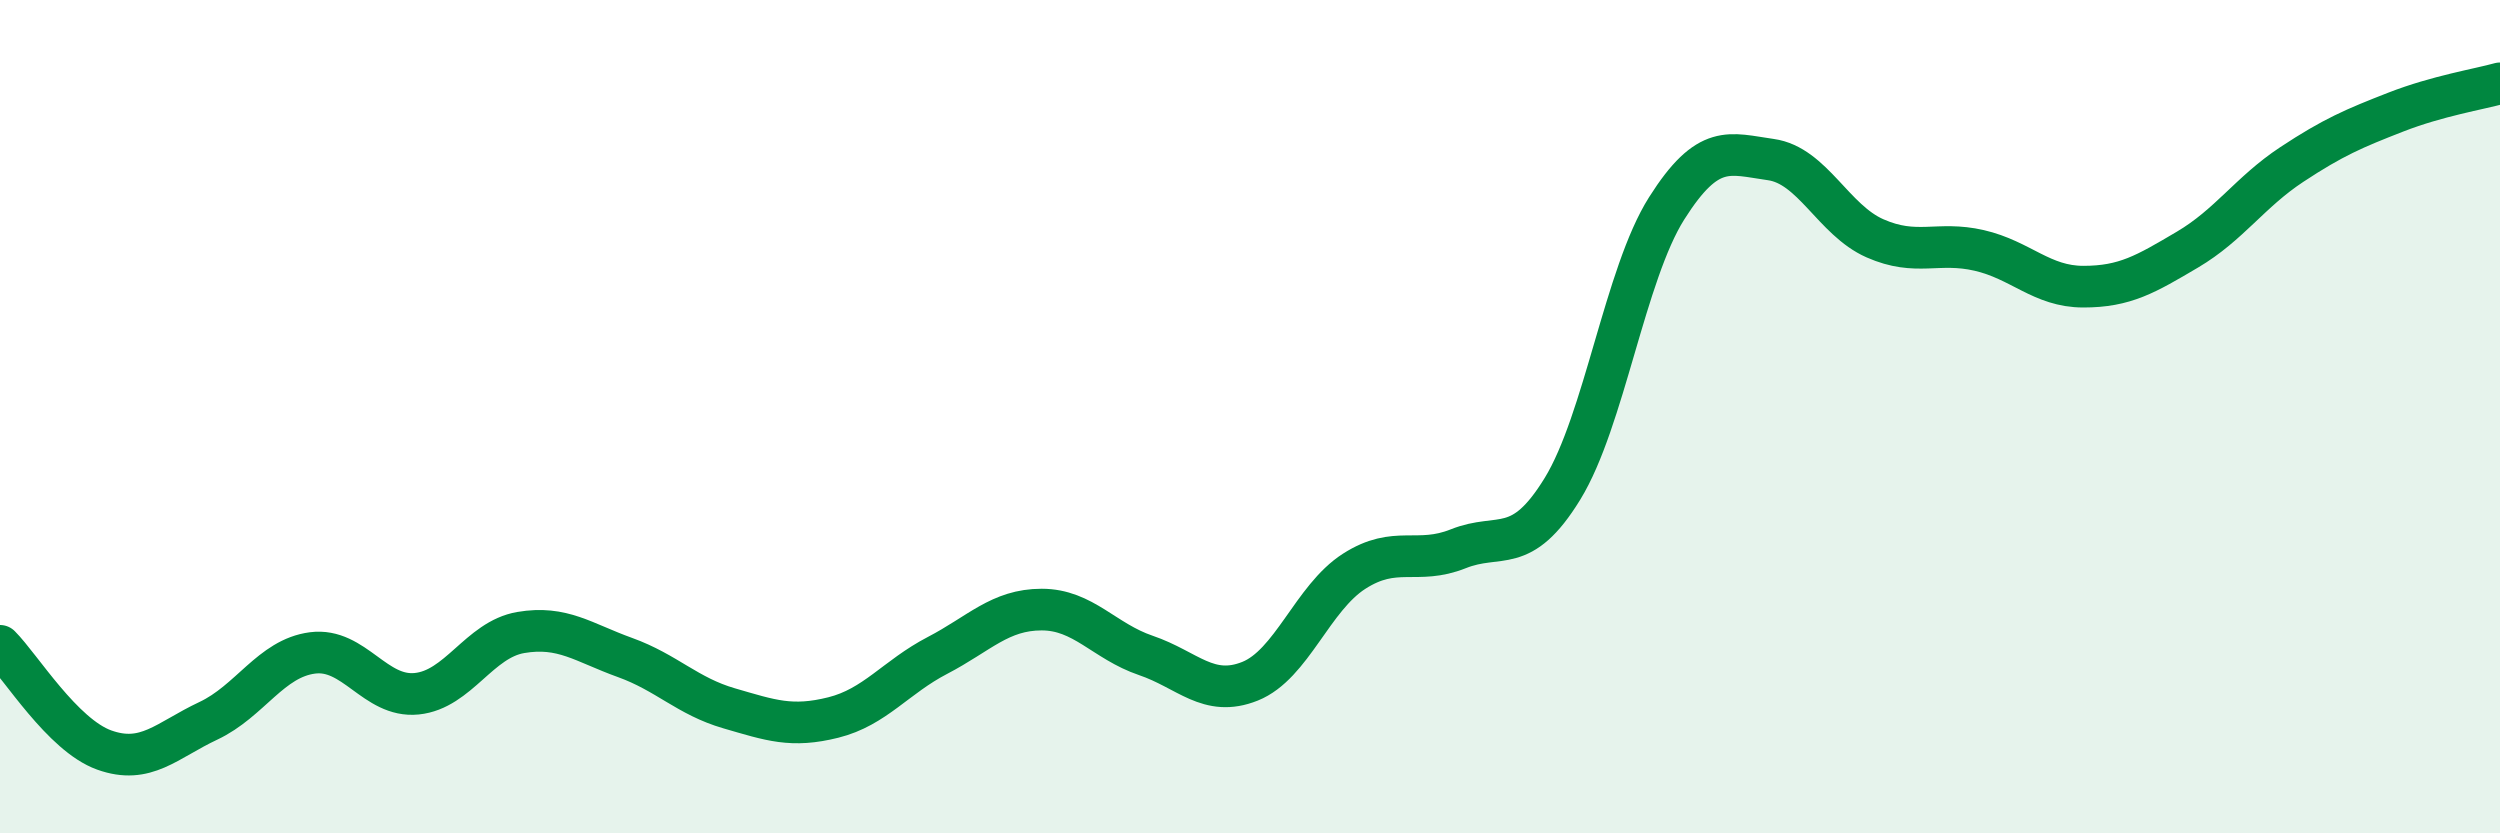 
    <svg width="60" height="20" viewBox="0 0 60 20" xmlns="http://www.w3.org/2000/svg">
      <path
        d="M 0,15.5 C 0.5,16 1.5,17.64 2.5,18 C 3.5,18.36 4,17.77 5,17.3 C 6,16.83 6.5,15.8 7.5,15.67 C 8.5,15.54 9,16.75 10,16.65 C 11,16.55 11.5,15.35 12.5,15.18 C 13.5,15.01 14,15.42 15,15.78 C 16,16.14 16.5,16.71 17.5,17 C 18.5,17.29 19,17.47 20,17.22 C 21,16.97 21.5,16.25 22.5,15.73 C 23.5,15.21 24,14.63 25,14.63 C 26,14.63 26.5,15.39 27.5,15.73 C 28.5,16.07 29,16.75 30,16.35 C 31,15.95 31.5,14.35 32.5,13.71 C 33.5,13.07 34,13.57 35,13.17 C 36,12.77 36.5,13.36 37.5,11.73 C 38.5,10.1 39,6.58 40,5 C 41,3.42 41.5,3.69 42.5,3.83 C 43.5,3.97 44,5.28 45,5.72 C 46,6.16 46.5,5.78 47.5,6.01 C 48.5,6.24 49,6.88 50,6.88 C 51,6.88 51.5,6.58 52.5,5.99 C 53.5,5.4 54,4.61 55,3.95 C 56,3.29 56.5,3.08 57.5,2.69 C 58.5,2.3 59.5,2.14 60,2L60 20L0 20Z"
        fill="#008740"
        opacity="0.1"
        stroke-linecap="round"
        stroke-linejoin="round"
      />
      <path
        d="M 0,15.5 C 0.5,16 1.5,17.64 2.5,18 C 3.5,18.36 4,17.77 5,17.3 C 6,16.83 6.5,15.8 7.5,15.67 C 8.5,15.54 9,16.75 10,16.65 C 11,16.55 11.5,15.35 12.5,15.18 C 13.5,15.01 14,15.42 15,15.78 C 16,16.14 16.5,16.71 17.5,17 C 18.5,17.29 19,17.47 20,17.22 C 21,16.97 21.5,16.25 22.5,15.73 C 23.5,15.21 24,14.63 25,14.63 C 26,14.63 26.5,15.39 27.5,15.73 C 28.5,16.07 29,16.75 30,16.35 C 31,15.95 31.5,14.35 32.5,13.71 C 33.5,13.07 34,13.57 35,13.17 C 36,12.77 36.5,13.36 37.5,11.73 C 38.5,10.1 39,6.58 40,5 C 41,3.42 41.5,3.69 42.5,3.83 C 43.5,3.97 44,5.28 45,5.72 C 46,6.16 46.5,5.78 47.5,6.01 C 48.5,6.24 49,6.88 50,6.88 C 51,6.88 51.5,6.58 52.5,5.99 C 53.5,5.4 54,4.61 55,3.95 C 56,3.29 56.5,3.08 57.5,2.69 C 58.5,2.3 59.5,2.14 60,2"
        stroke="#008740"
        stroke-width="1"
        fill="none"
        stroke-linecap="round"
        stroke-linejoin="round"
      />
    </svg>
  